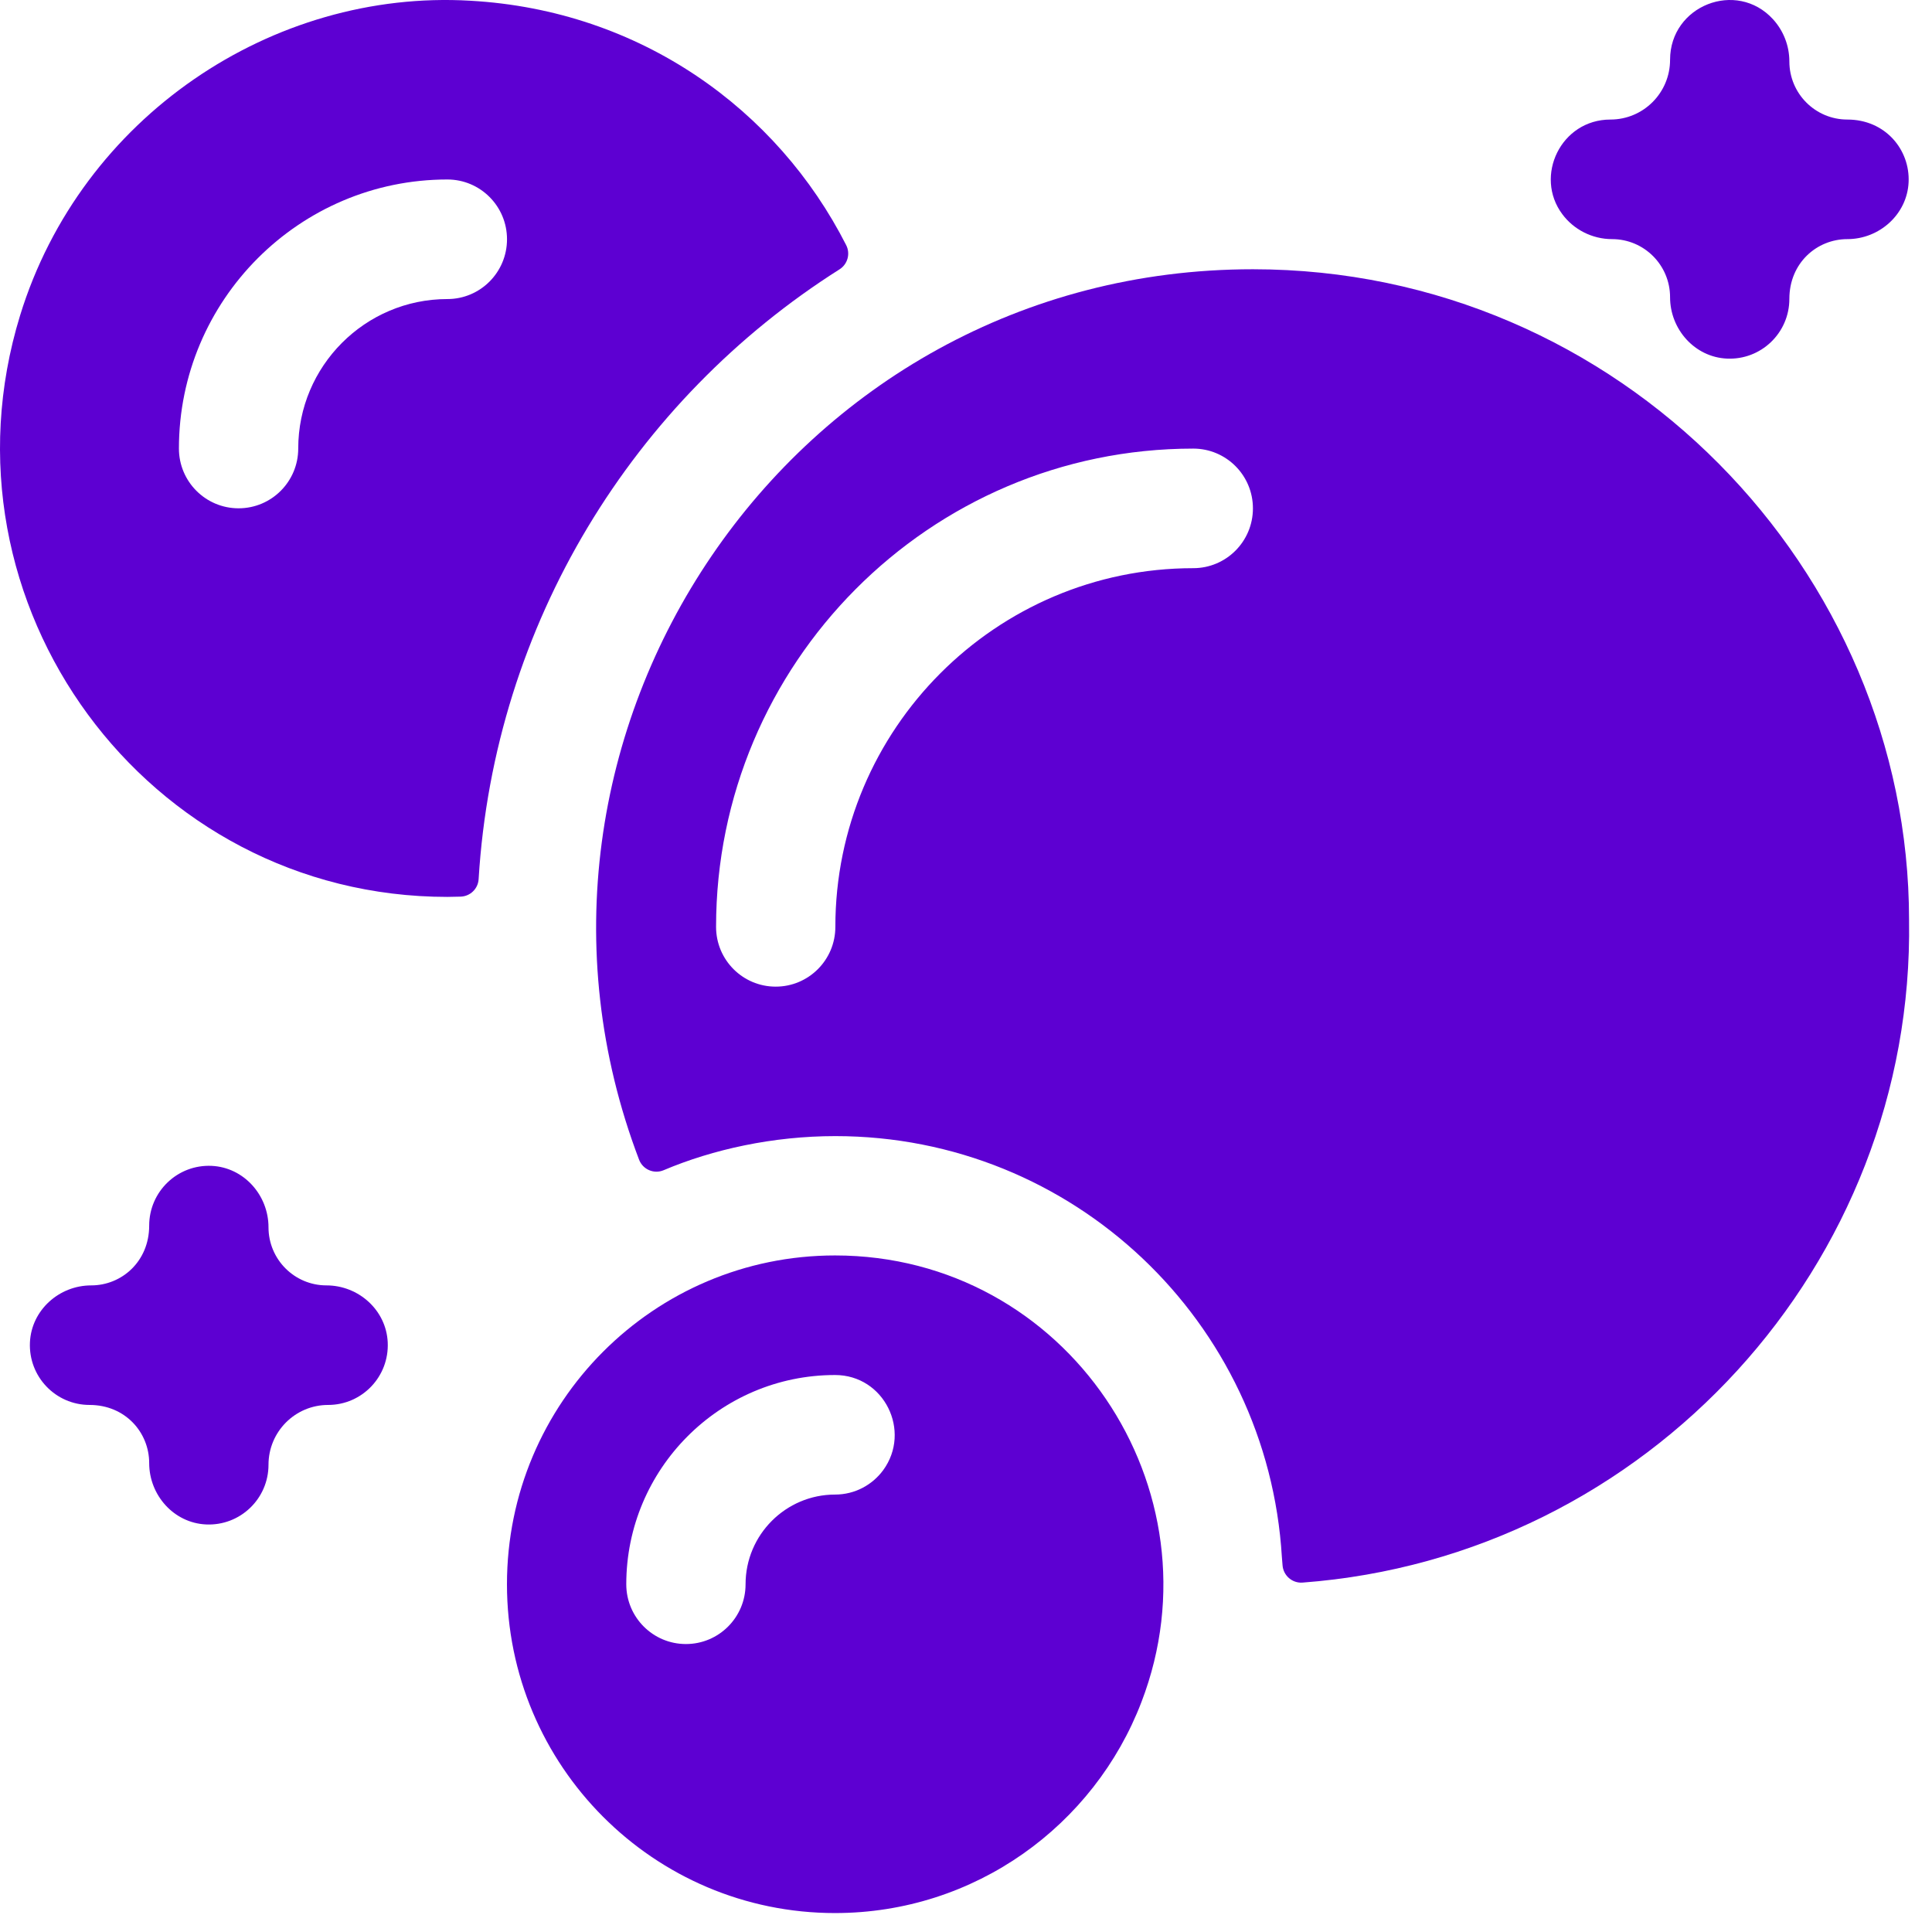 <?xml version="1.0" encoding="UTF-8"?> <svg xmlns="http://www.w3.org/2000/svg" width="82" height="82" viewBox="0 0 82 82" fill="none"><path d="M66.308 9.089C66.786 9.735 67.568 10.149 68.422 10.149C69.781 10.149 70.883 11.253 70.883 12.615C70.883 13.979 71.932 15.157 73.293 15.22C74.741 15.288 75.946 14.134 75.946 12.686C75.946 11.161 77.114 10.149 78.407 10.149C79.768 10.149 80.944 9.097 81.007 7.734C81.071 6.356 80.021 5.074 78.407 5.074C77.048 5.074 75.946 3.97 75.946 2.608C75.946 1.924 75.683 1.29 75.252 0.817C73.705 -0.874 70.883 0.235 70.883 2.537C70.883 3.941 69.749 5.074 68.351 5.074C66.248 5.074 65.107 7.478 66.308 9.089Z" fill="#5D00D2"></path><path d="M13.856 54.556C12.497 54.556 11.396 53.452 11.396 52.09C11.396 50.724 10.348 49.548 8.986 49.483C7.532 49.415 6.332 50.576 6.332 52.018C6.332 53.54 5.166 54.556 3.872 54.556C2.509 54.556 1.335 55.606 1.271 56.97C1.203 58.427 2.361 59.63 3.8 59.63C5.319 59.63 6.332 60.799 6.332 62.096C6.332 63.462 7.38 64.638 8.741 64.702C10.195 64.771 11.396 63.61 11.396 62.168C11.396 60.766 12.529 59.63 13.928 59.63C15.366 59.63 16.525 58.427 16.456 56.97C16.392 55.606 15.219 54.556 13.856 54.556Z" fill="#5D00D2"></path><path d="M35.633 11.431C35.976 11.214 36.099 10.77 35.916 10.407C32.996 4.658 27.194 0.439 19.965 0.031C11.569 -0.464 3.446 4.964 0.854 13.384C-2.907 25.632 6.229 38.067 18.988 38.067C19.087 38.067 19.312 38.062 19.547 38.056C19.955 38.045 20.289 37.724 20.314 37.317C20.977 26.462 26.892 16.965 35.633 11.431ZM18.988 12.693C15.497 12.693 12.658 15.538 12.658 19.036C12.658 20.438 11.525 21.574 10.126 21.574C8.727 21.574 7.594 20.438 7.594 19.036C7.594 12.74 12.706 7.618 18.988 7.618C20.386 7.618 21.519 8.753 21.519 10.155C21.519 11.557 20.386 12.693 18.988 12.693Z" fill="#5D00D2"></path><path d="M35.442 53.285C27.758 53.285 21.517 59.526 21.517 67.241C21.517 74.948 27.752 81.196 35.442 81.196C41.376 81.196 46.443 77.478 48.447 72.238C51.915 63.205 45.283 53.285 35.442 53.285ZM37.485 62.399C37.023 63.027 36.281 63.434 35.442 63.434C33.353 63.434 31.644 65.139 31.644 67.241C31.644 68.643 30.511 69.778 29.113 69.778C27.714 69.778 26.581 68.643 26.581 67.241C26.581 62.357 30.543 58.36 35.442 58.36C37.533 58.36 38.693 60.745 37.485 62.399Z" fill="#5D00D2"></path><path d="M54.435 66.432C54.466 66.871 54.847 67.203 55.285 67.17C69.918 66.075 81.261 53.649 81.026 39.044C81.026 24.233 68.777 11.428 53.178 11.428C33.475 11.428 20.291 31.288 27.124 49.22C27.282 49.636 27.755 49.841 28.165 49.668C30.262 48.78 32.815 48.22 35.455 48.22C45.549 48.22 53.808 56.103 54.407 66.088C54.407 66.088 54.421 66.23 54.435 66.432ZM50.646 24.115C42.27 24.115 35.455 30.945 35.455 39.339C35.455 40.741 34.322 41.876 32.923 41.876C31.524 41.876 30.392 40.741 30.392 39.339C30.392 28.194 39.428 19.04 50.646 19.04C52.045 19.04 53.178 20.175 53.178 21.577C53.178 22.979 52.045 24.115 50.646 24.115Z" fill="#5D00D2"></path></svg> 